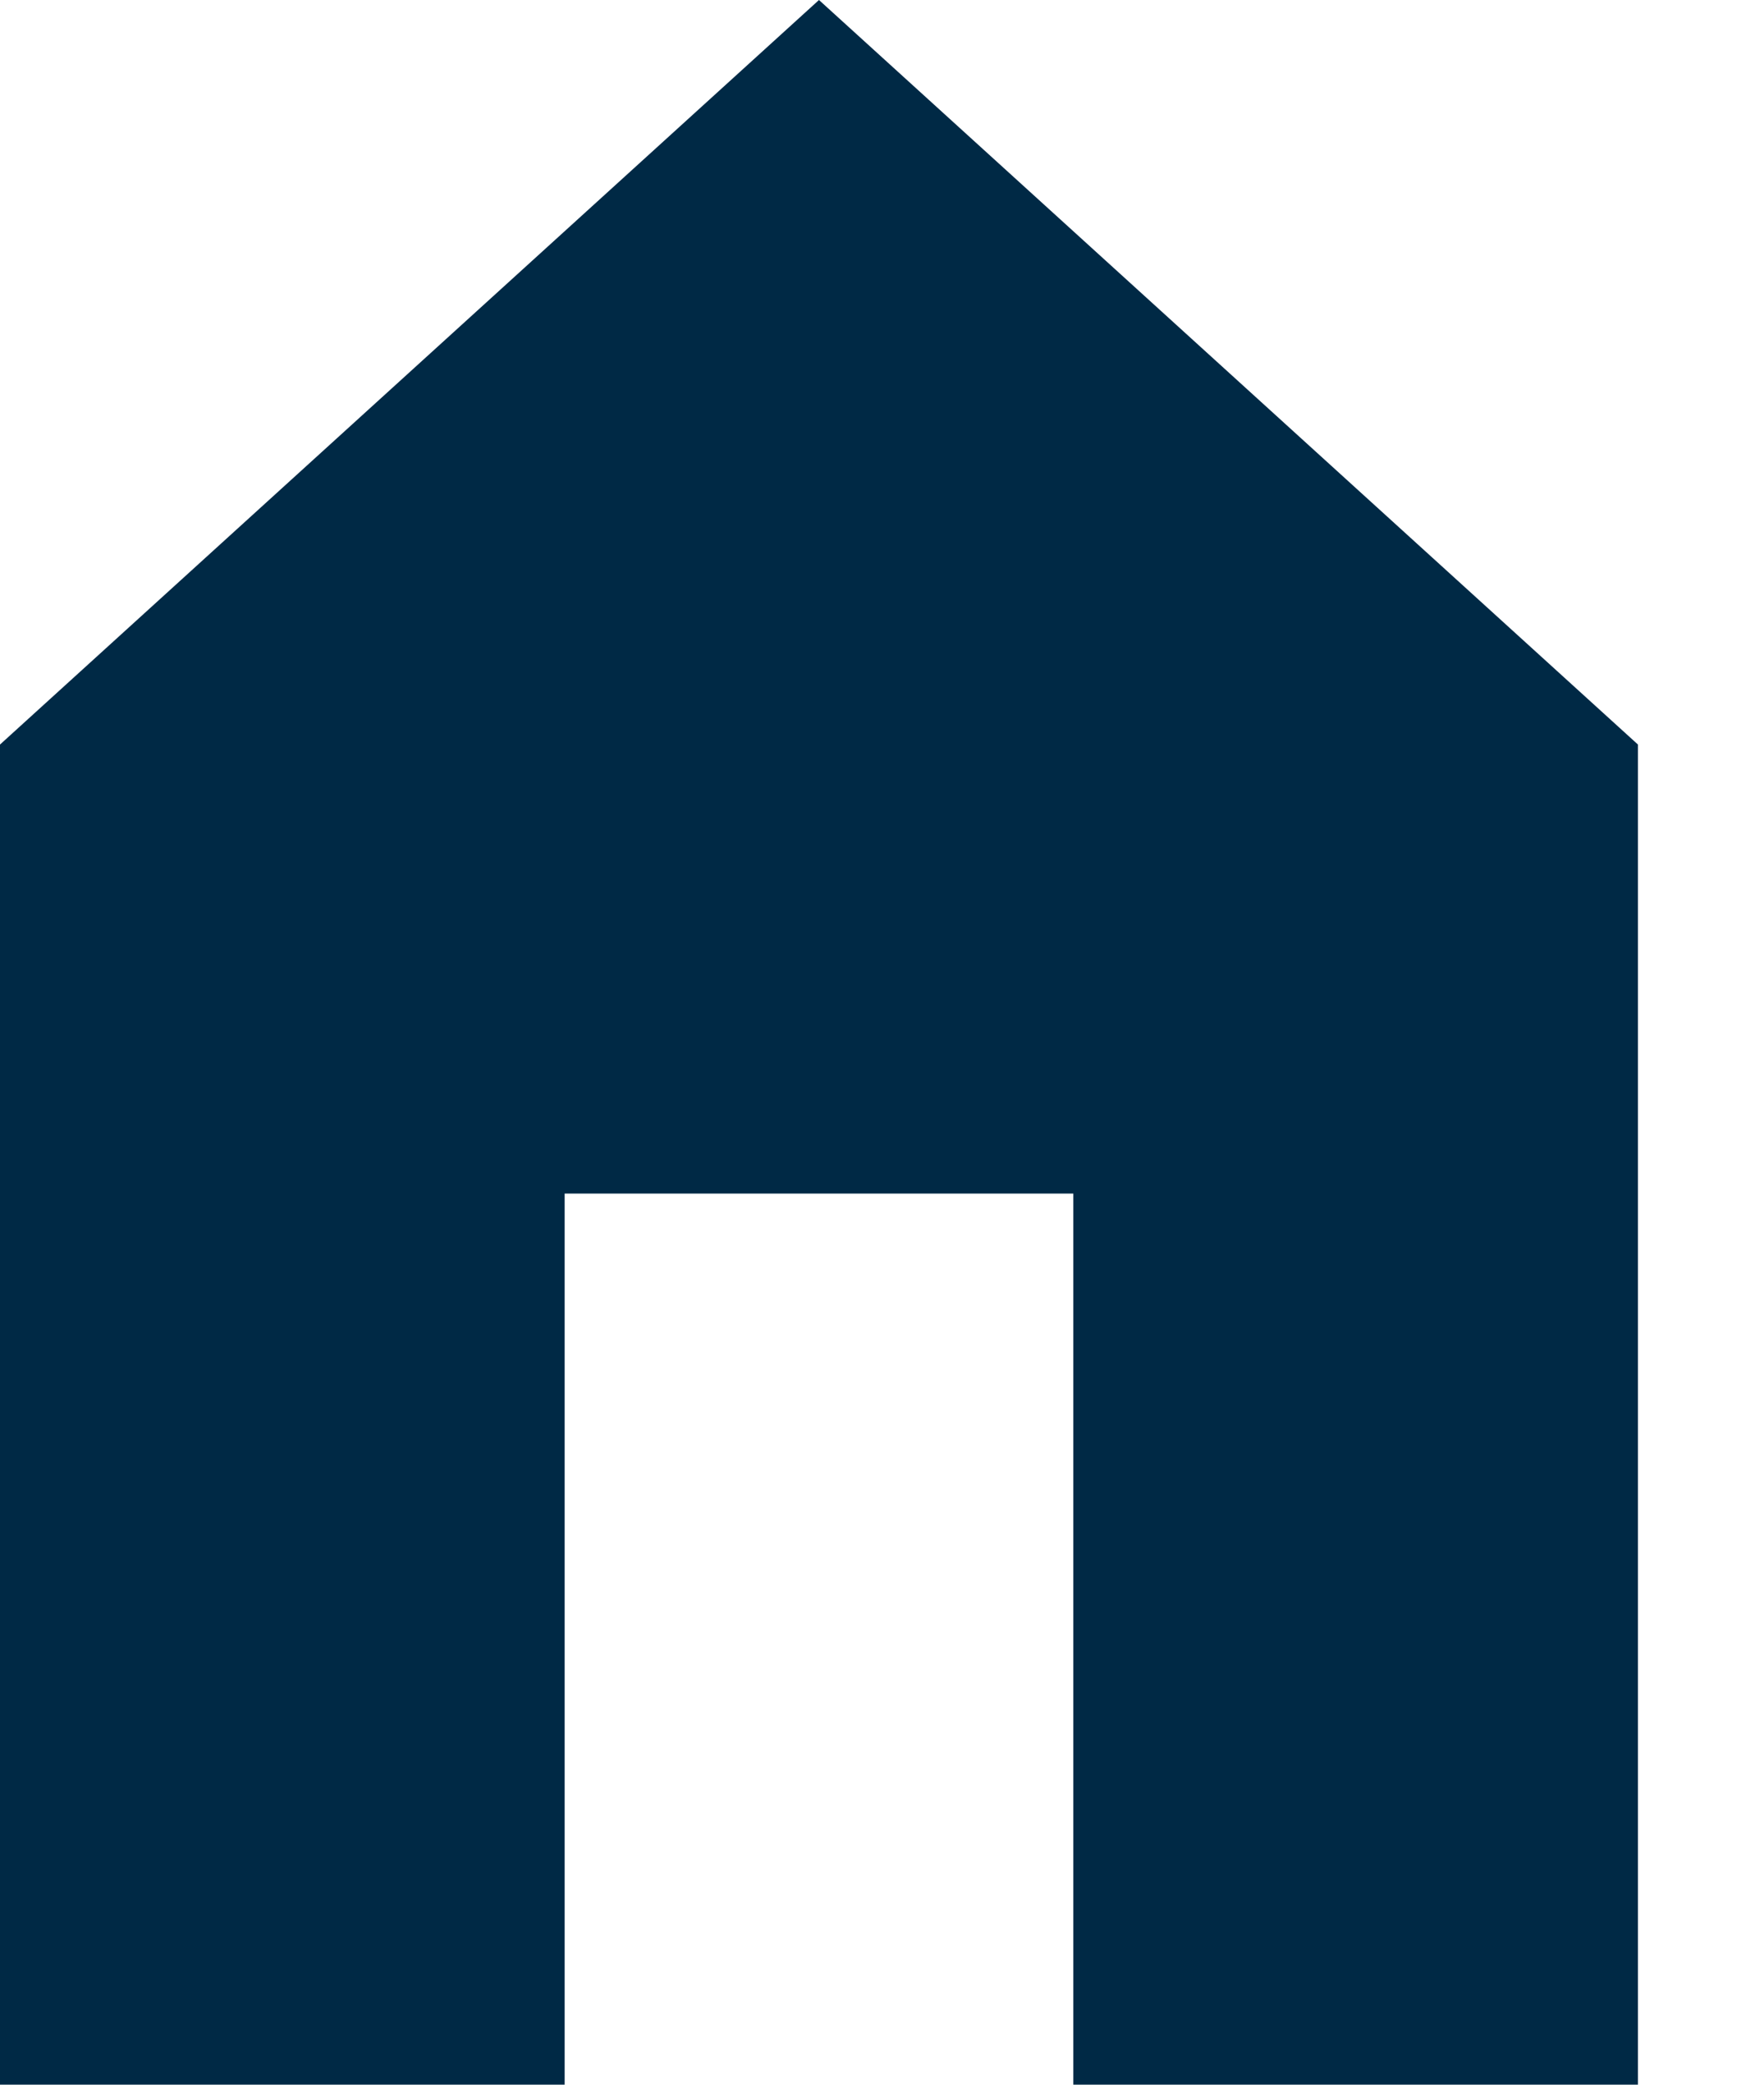 <?xml version="1.0" encoding="UTF-8"?>
<svg width="11px" height="13px" viewBox="0 0 11 13" version="1.1" xmlns="http://www.w3.org/2000/svg" xmlns:xlink="http://www.w3.org/1999/xlink">
    <title>House</title>
    <g id="-" stroke="none" stroke-width="1" fill="none" fill-rule="evenodd">
        <g id="Bloc-/-Breadcrump" transform="translate(0, -2)" fill="#002945">
            <polygon id="Stroke-1" points="5.107 2 -1.55875313e-12 6.643 -1.55875313e-12 15 3.521 15 3.521 9.443 6.693 9.443 6.693 15 10.214 15 10.214 6.643"></polygon>
        </g>
    </g>
</svg>
